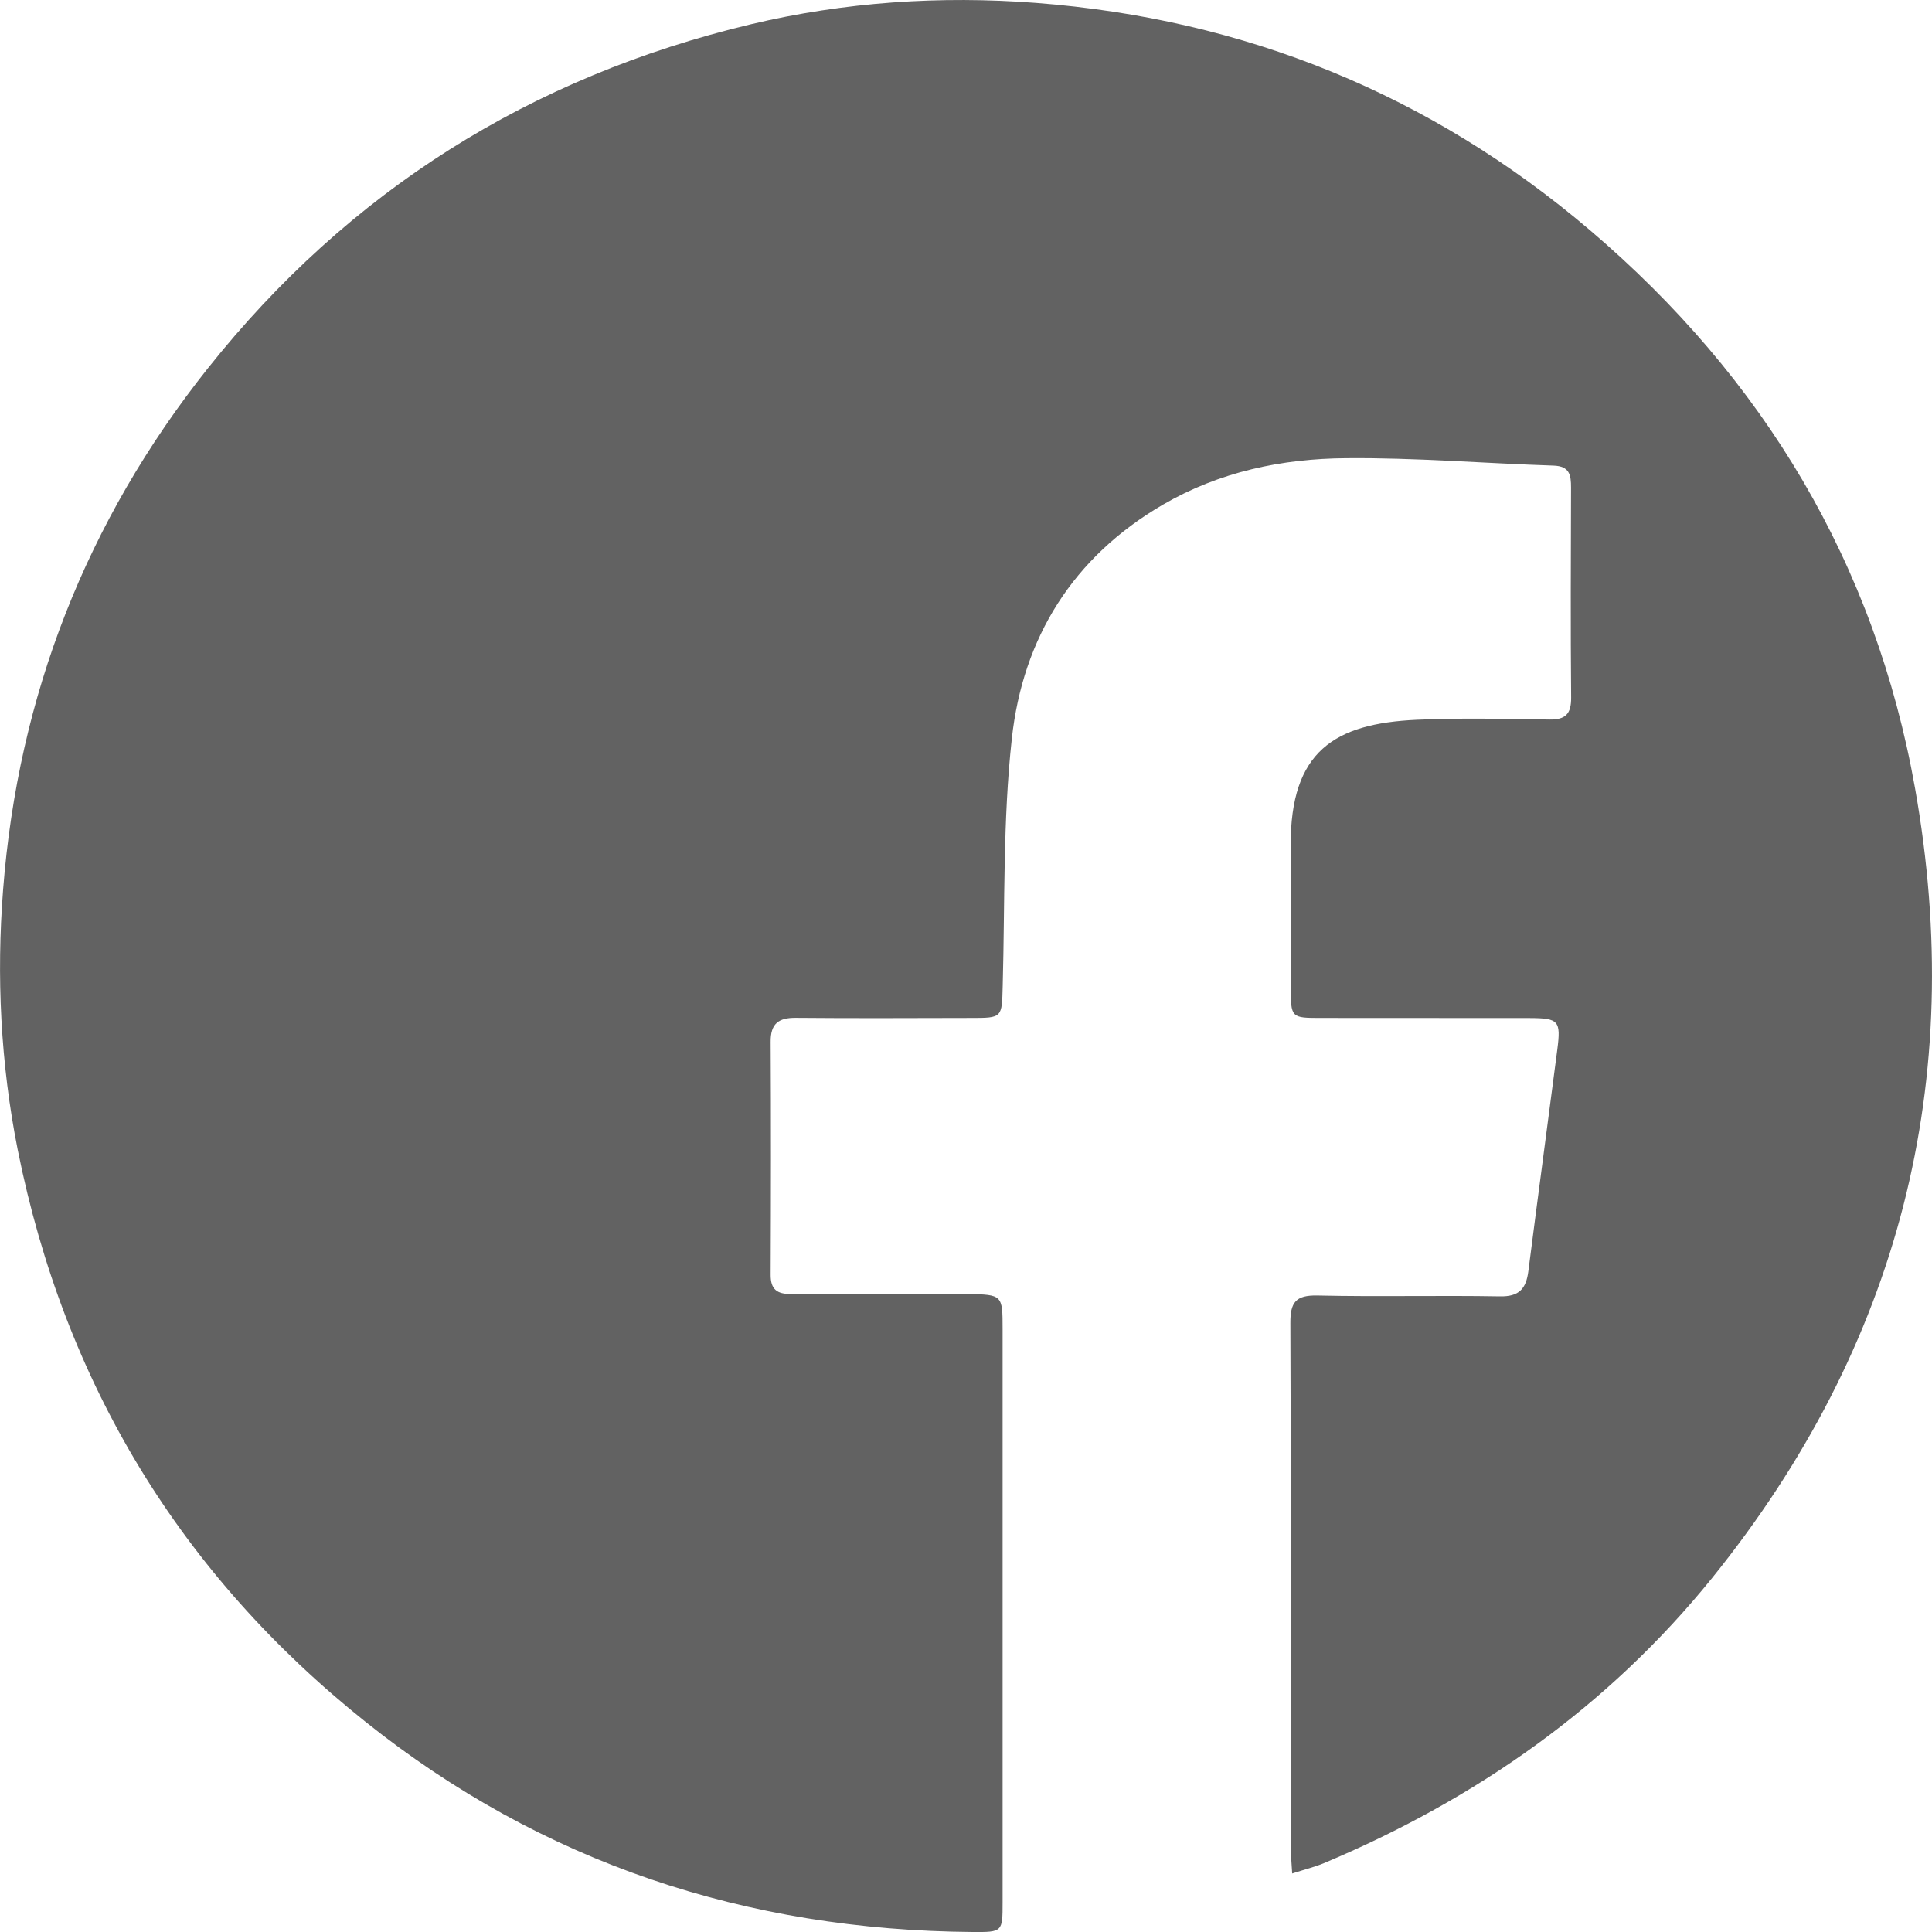 <svg width="18" height="18" viewBox="0 0 18 18" fill="none" xmlns="http://www.w3.org/2000/svg">
<path d="M12.039 17.455C12.034 17.358 12.026 17.288 12.026 17.218C12.026 15.588 12.029 13.957 12.022 12.328C12.021 12.134 12.071 12.066 12.274 12.07C12.84 12.083 13.408 12.068 13.974 12.078C14.154 12.082 14.218 12.006 14.239 11.846C14.327 11.156 14.42 10.468 14.509 9.779C14.544 9.51 14.522 9.486 14.251 9.485C13.605 9.484 12.959 9.485 12.312 9.484C12.026 9.484 12.026 9.484 12.026 9.19C12.025 8.753 12.028 8.316 12.025 7.879C12.021 6.998 12.434 6.741 13.2 6.706C13.611 6.687 14.023 6.698 14.434 6.704C14.586 6.706 14.639 6.652 14.638 6.499C14.632 5.848 14.635 5.195 14.637 4.543C14.637 4.427 14.625 4.343 14.474 4.338C13.829 4.317 13.185 4.263 12.541 4.269C11.944 4.273 11.363 4.395 10.836 4.701C9.997 5.189 9.53 5.941 9.427 6.881C9.343 7.643 9.363 8.415 9.342 9.183C9.334 9.484 9.341 9.484 9.042 9.484C8.5 9.485 7.958 9.488 7.417 9.483C7.253 9.481 7.178 9.537 7.18 9.709C7.184 10.431 7.183 11.153 7.18 11.876C7.179 12.014 7.24 12.057 7.369 12.056C7.807 12.053 8.244 12.055 8.681 12.055C8.793 12.055 8.904 12.054 9.014 12.056C9.34 12.062 9.341 12.064 9.341 12.384C9.341 14.164 9.341 15.945 9.341 17.724C9.341 18 9.34 18.002 9.061 18C6.956 17.984 5.054 17.358 3.407 16.043C1.682 14.667 0.6 12.885 0.165 10.712C0.005 9.907 -0.034 9.094 0.029 8.287C0.169 6.483 0.805 4.854 1.936 3.432C3.25 1.78 4.943 0.716 6.996 0.226C7.869 0.018 8.762 -0.041 9.651 0.027C11.595 0.176 13.327 0.878 14.815 2.146C16.432 3.523 17.471 5.255 17.842 7.343C18.326 10.069 17.698 12.536 15.952 14.701C14.981 15.903 13.752 16.763 12.332 17.36C12.249 17.394 12.161 17.416 12.039 17.455Z" fill="#626262"/>
</svg>
